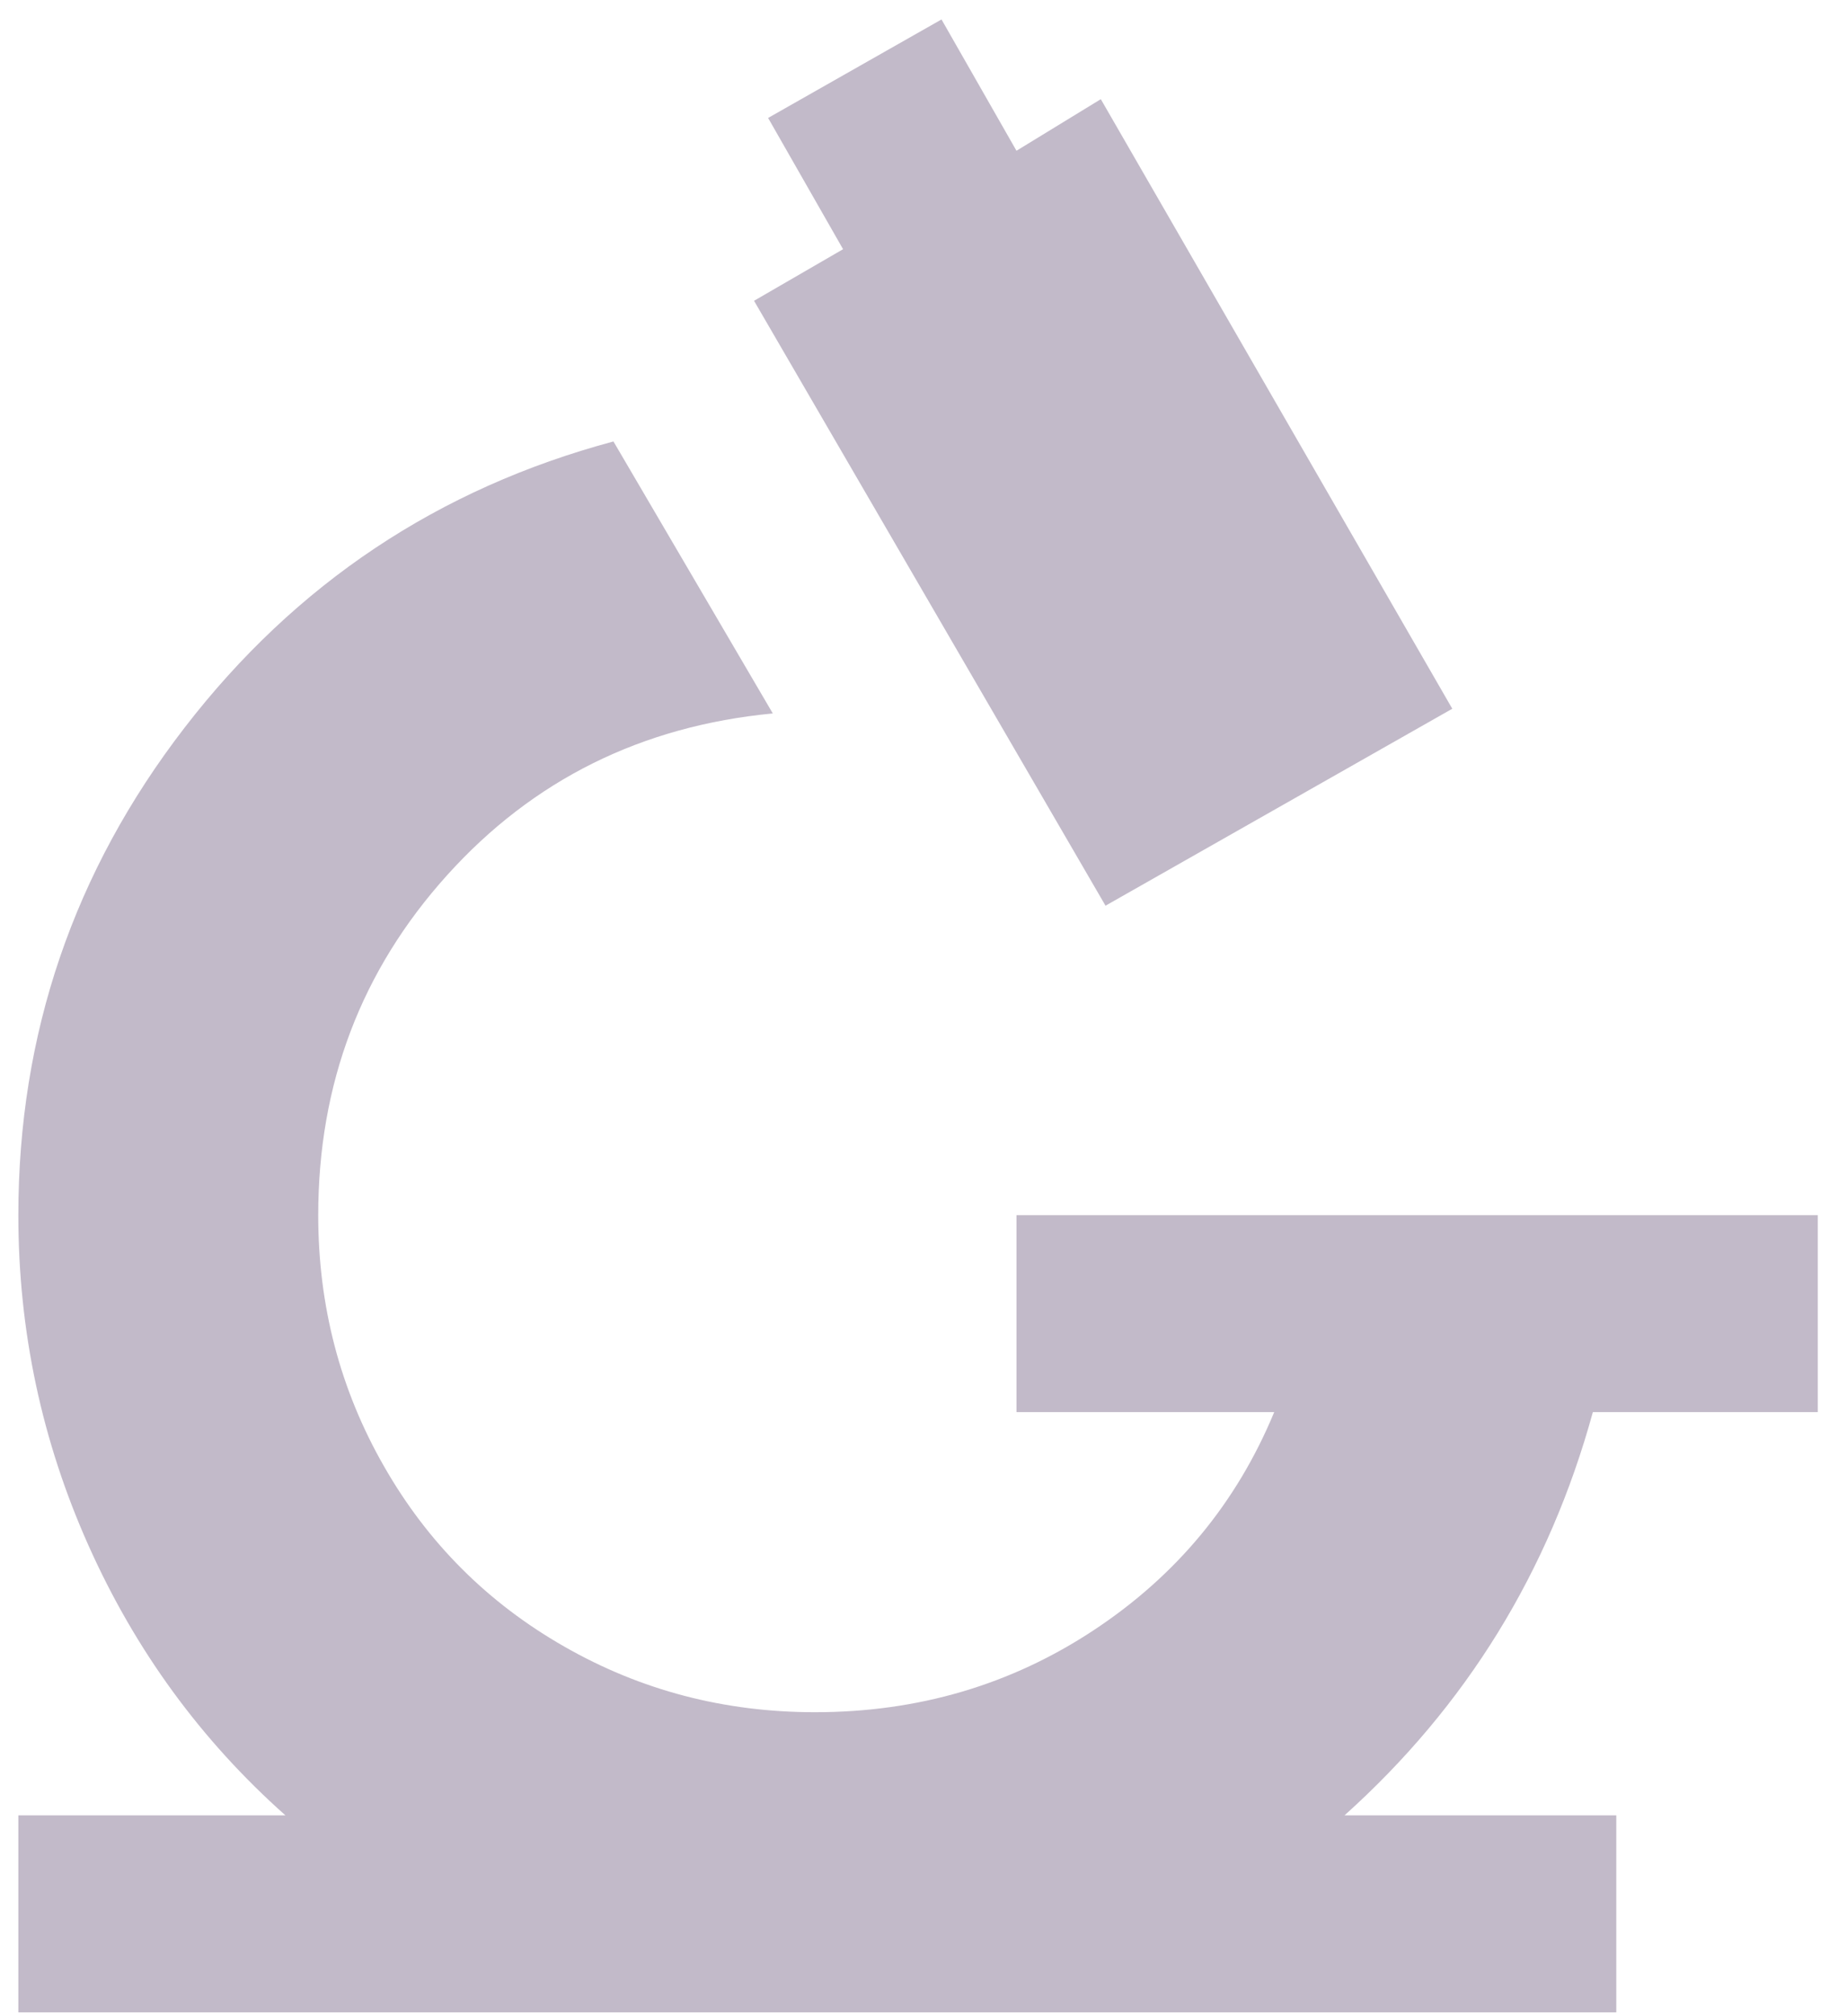 <svg
        xmlns="http://www.w3.org/2000/svg"
        width="44px" height="48px">
    <path fill-rule="evenodd"  fill="rgb(194, 186, 201)"
          d="M4.400,17.320 C1.757,20.744 0.437,24.615 0.437,28.930 C0.437,31.684 0.995,34.307 2.111,36.800 C3.227,39.294 4.790,41.433 6.800,43.219 L0.437,43.219 L0.437,47.908 L38.504,47.908 L38.504,43.219 L32.029,43.219 C34.931,40.615 36.903,37.414 37.946,33.618 L43.304,33.618 L43.304,28.930 L24.215,28.930 L24.215,33.618 L30.355,33.618 C29.461,35.778 28.028,37.508 26.057,38.809 C24.084,40.112 21.870,40.763 19.414,40.763 C17.255,40.763 15.265,40.243 13.442,39.200 C11.617,38.159 10.185,36.727 9.144,34.902 C8.101,33.079 7.581,31.089 7.581,28.930 C7.581,25.804 8.603,23.107 10.651,20.836 C12.697,18.567 15.284,17.283 18.410,16.985 L14.614,10.510 C10.445,11.627 7.040,13.898 4.400,17.320 ZM18.298,2.808 L20.084,5.933 L17.963,7.161 L26.336,21.562 L34.597,16.873 L26.224,2.361 L24.215,3.589 L22.429,0.463 L18.298,2.808 Z"/>
</svg>